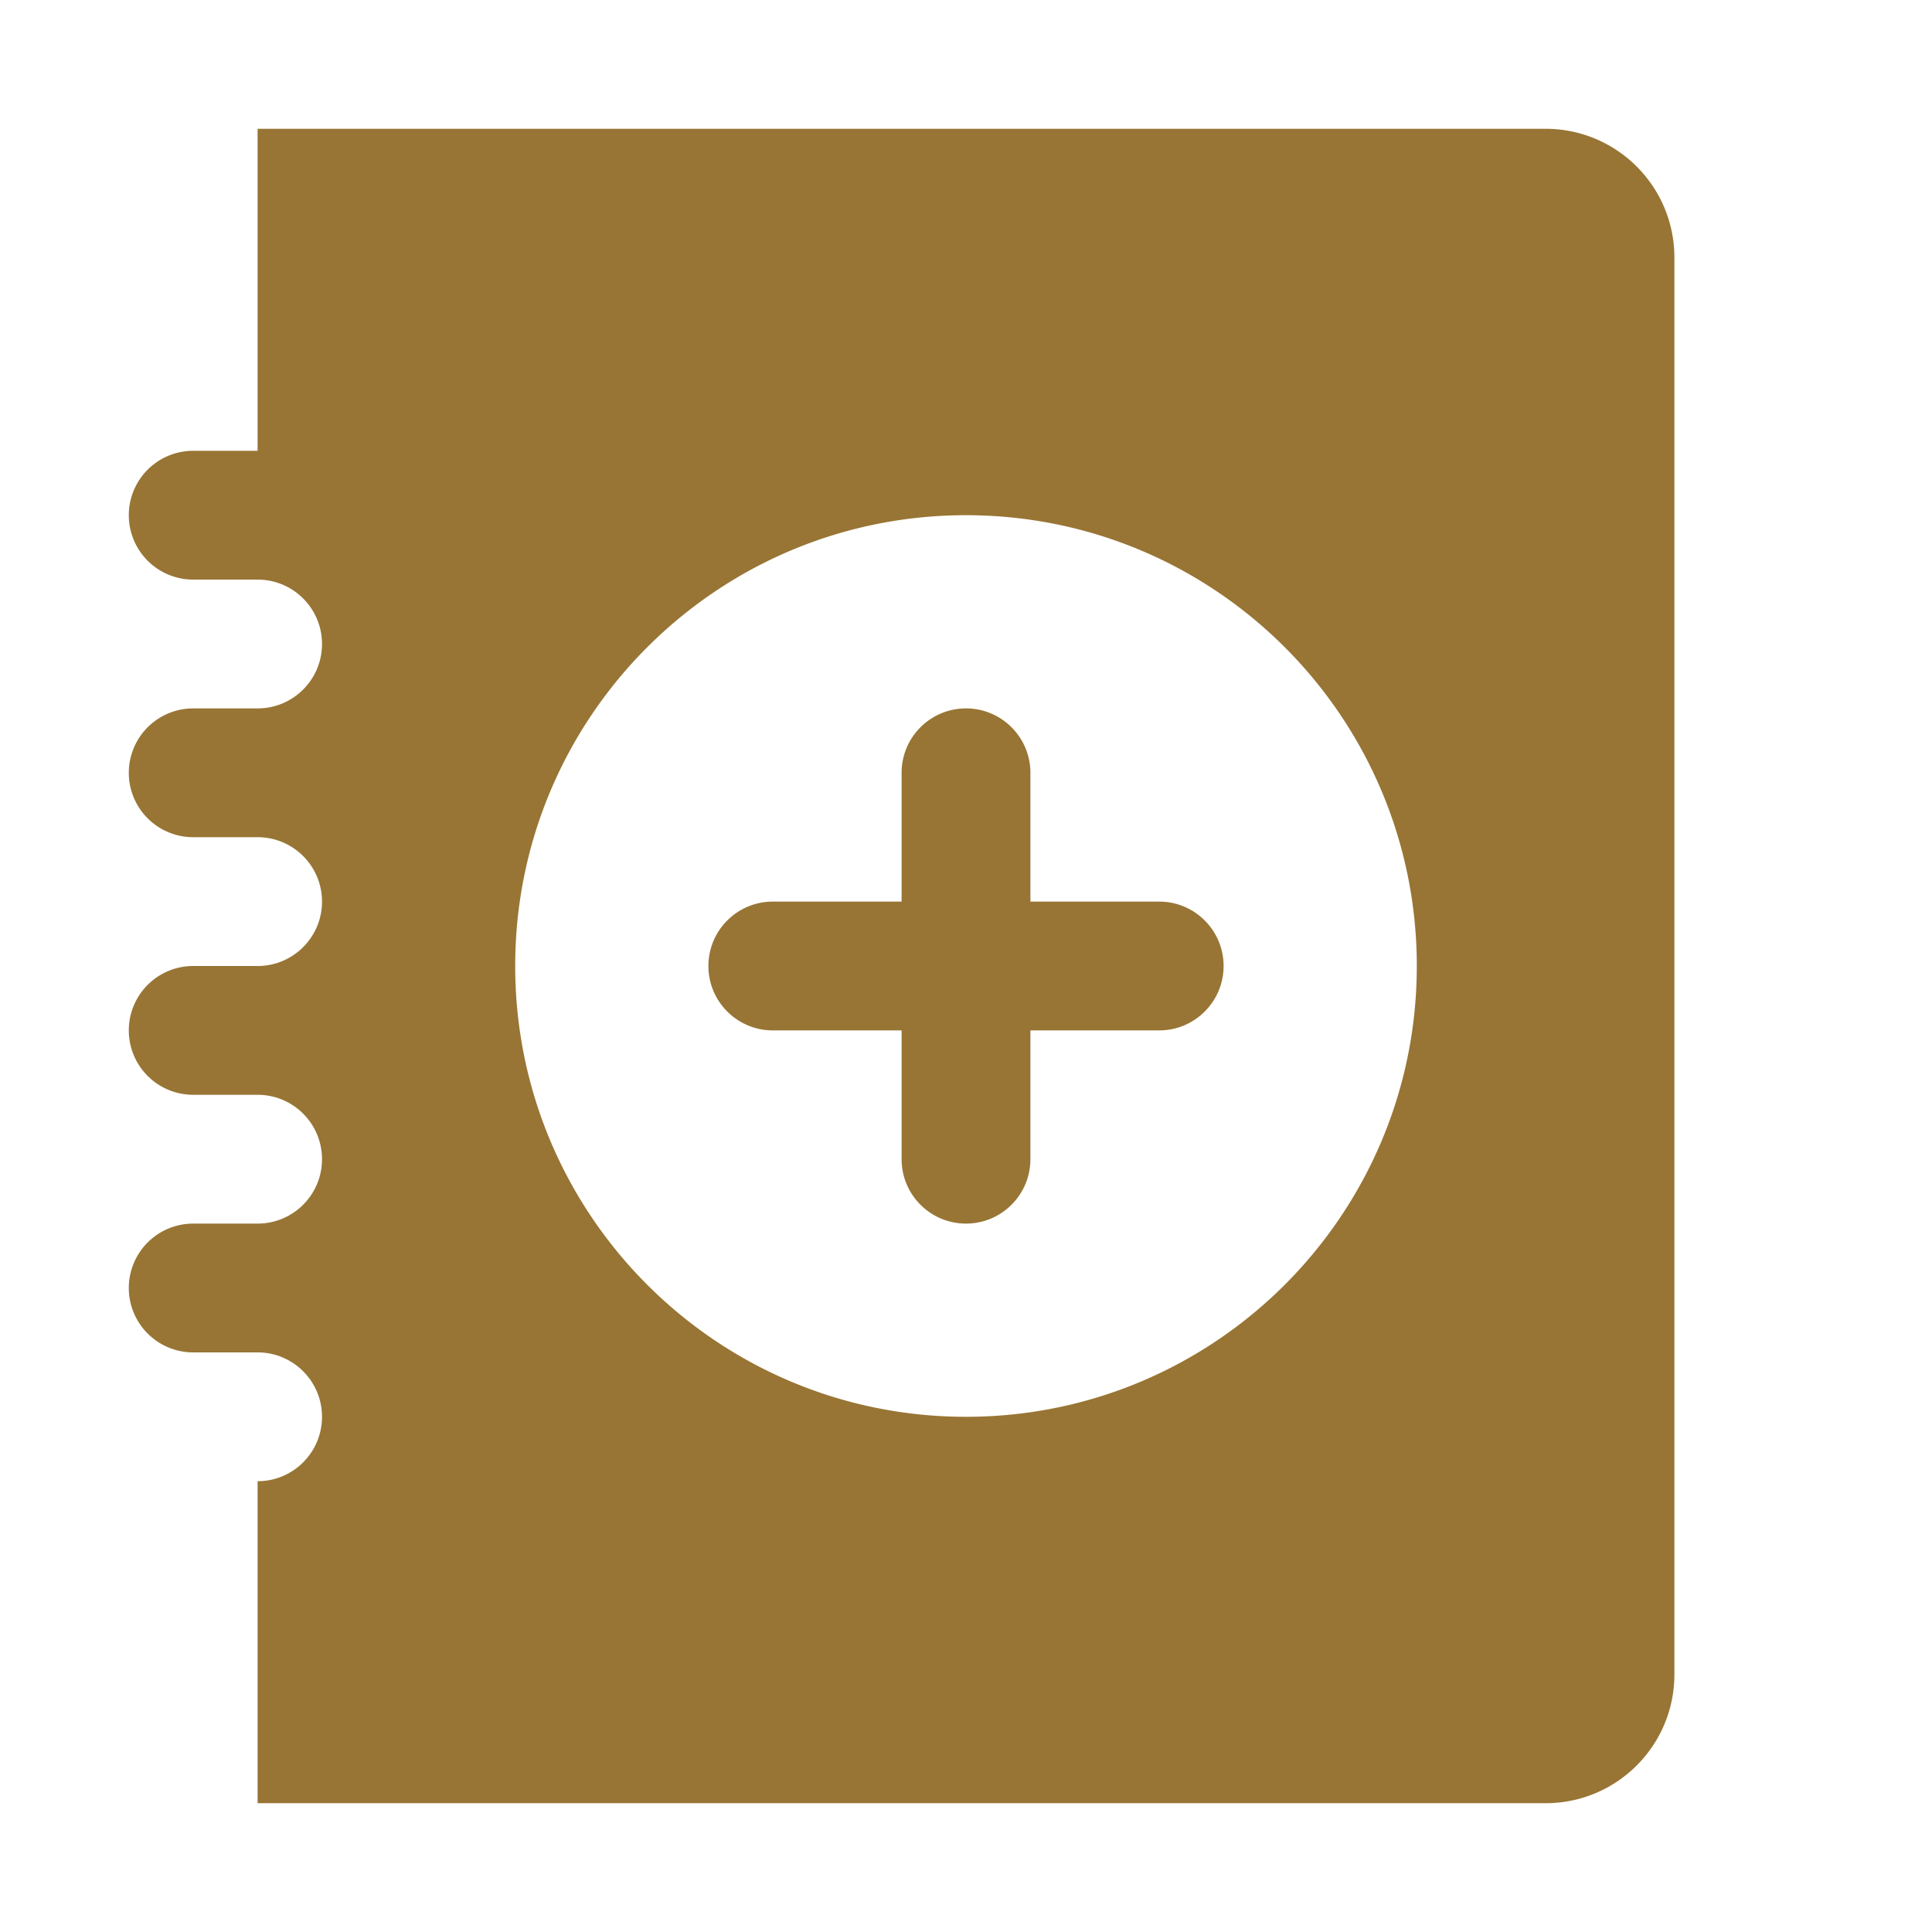 <?xml version="1.0" encoding="utf-8"?>
<svg xmlns="http://www.w3.org/2000/svg" viewBox="0 0 30 30" fill="#987534"><path d="M 4 2 L 4 7 L 3 7 A 1 1 0 1 0 3 9 L 4 9 C 4.552 9 5 9.447 5 10 C 5 10.553 4.552 11 4 11 L 3 11 A 1 1 0 1 0 3 13 L 4 13 C 4.552 13 5 13.447 5 14 C 5 14.553 4.552 15 4 15 L 3 15 A 1 1 0 1 0 3 17 L 4 17 C 4.552 17 5 17.447 5 18 C 5 18.553 4.552 19 4 19 L 3 19 A 1 1 0 1 0 3 21 L 4 21 C 4.552 21 5 21.447 5 22 C 5 22.553 4.552 23 4 23 L 4 28 L 24 28 C 25.105 28 26 27.105 26 26 L 26 4 C 26 2.895 25.105 2 24 2 L 4 2 z M 15 8 C 18.866 8 22 11.134 22 15 C 22 18.866 18.866 22 15 22 C 11.134 22 8 18.866 8 15 C 8 11.134 11.134 8 15 8 z M 15 11 C 14.448 11 14 11.448 14 12 L 14 14 L 12 14 C 11.448 14 11 14.448 11 15 C 11 15.552 11.448 16 12 16 L 14 16 L 14 18 C 14 18.552 14.448 19 15 19 C 15.552 19 16 18.552 16 18 L 16 16 L 18 16 C 18.552 16 19 15.552 19 15 C 19 14.448 18.552 14 18 14 L 16 14 L 16 12 C 16 11.448 15.552 11 15 11 z" fill="#987534"/></svg>
